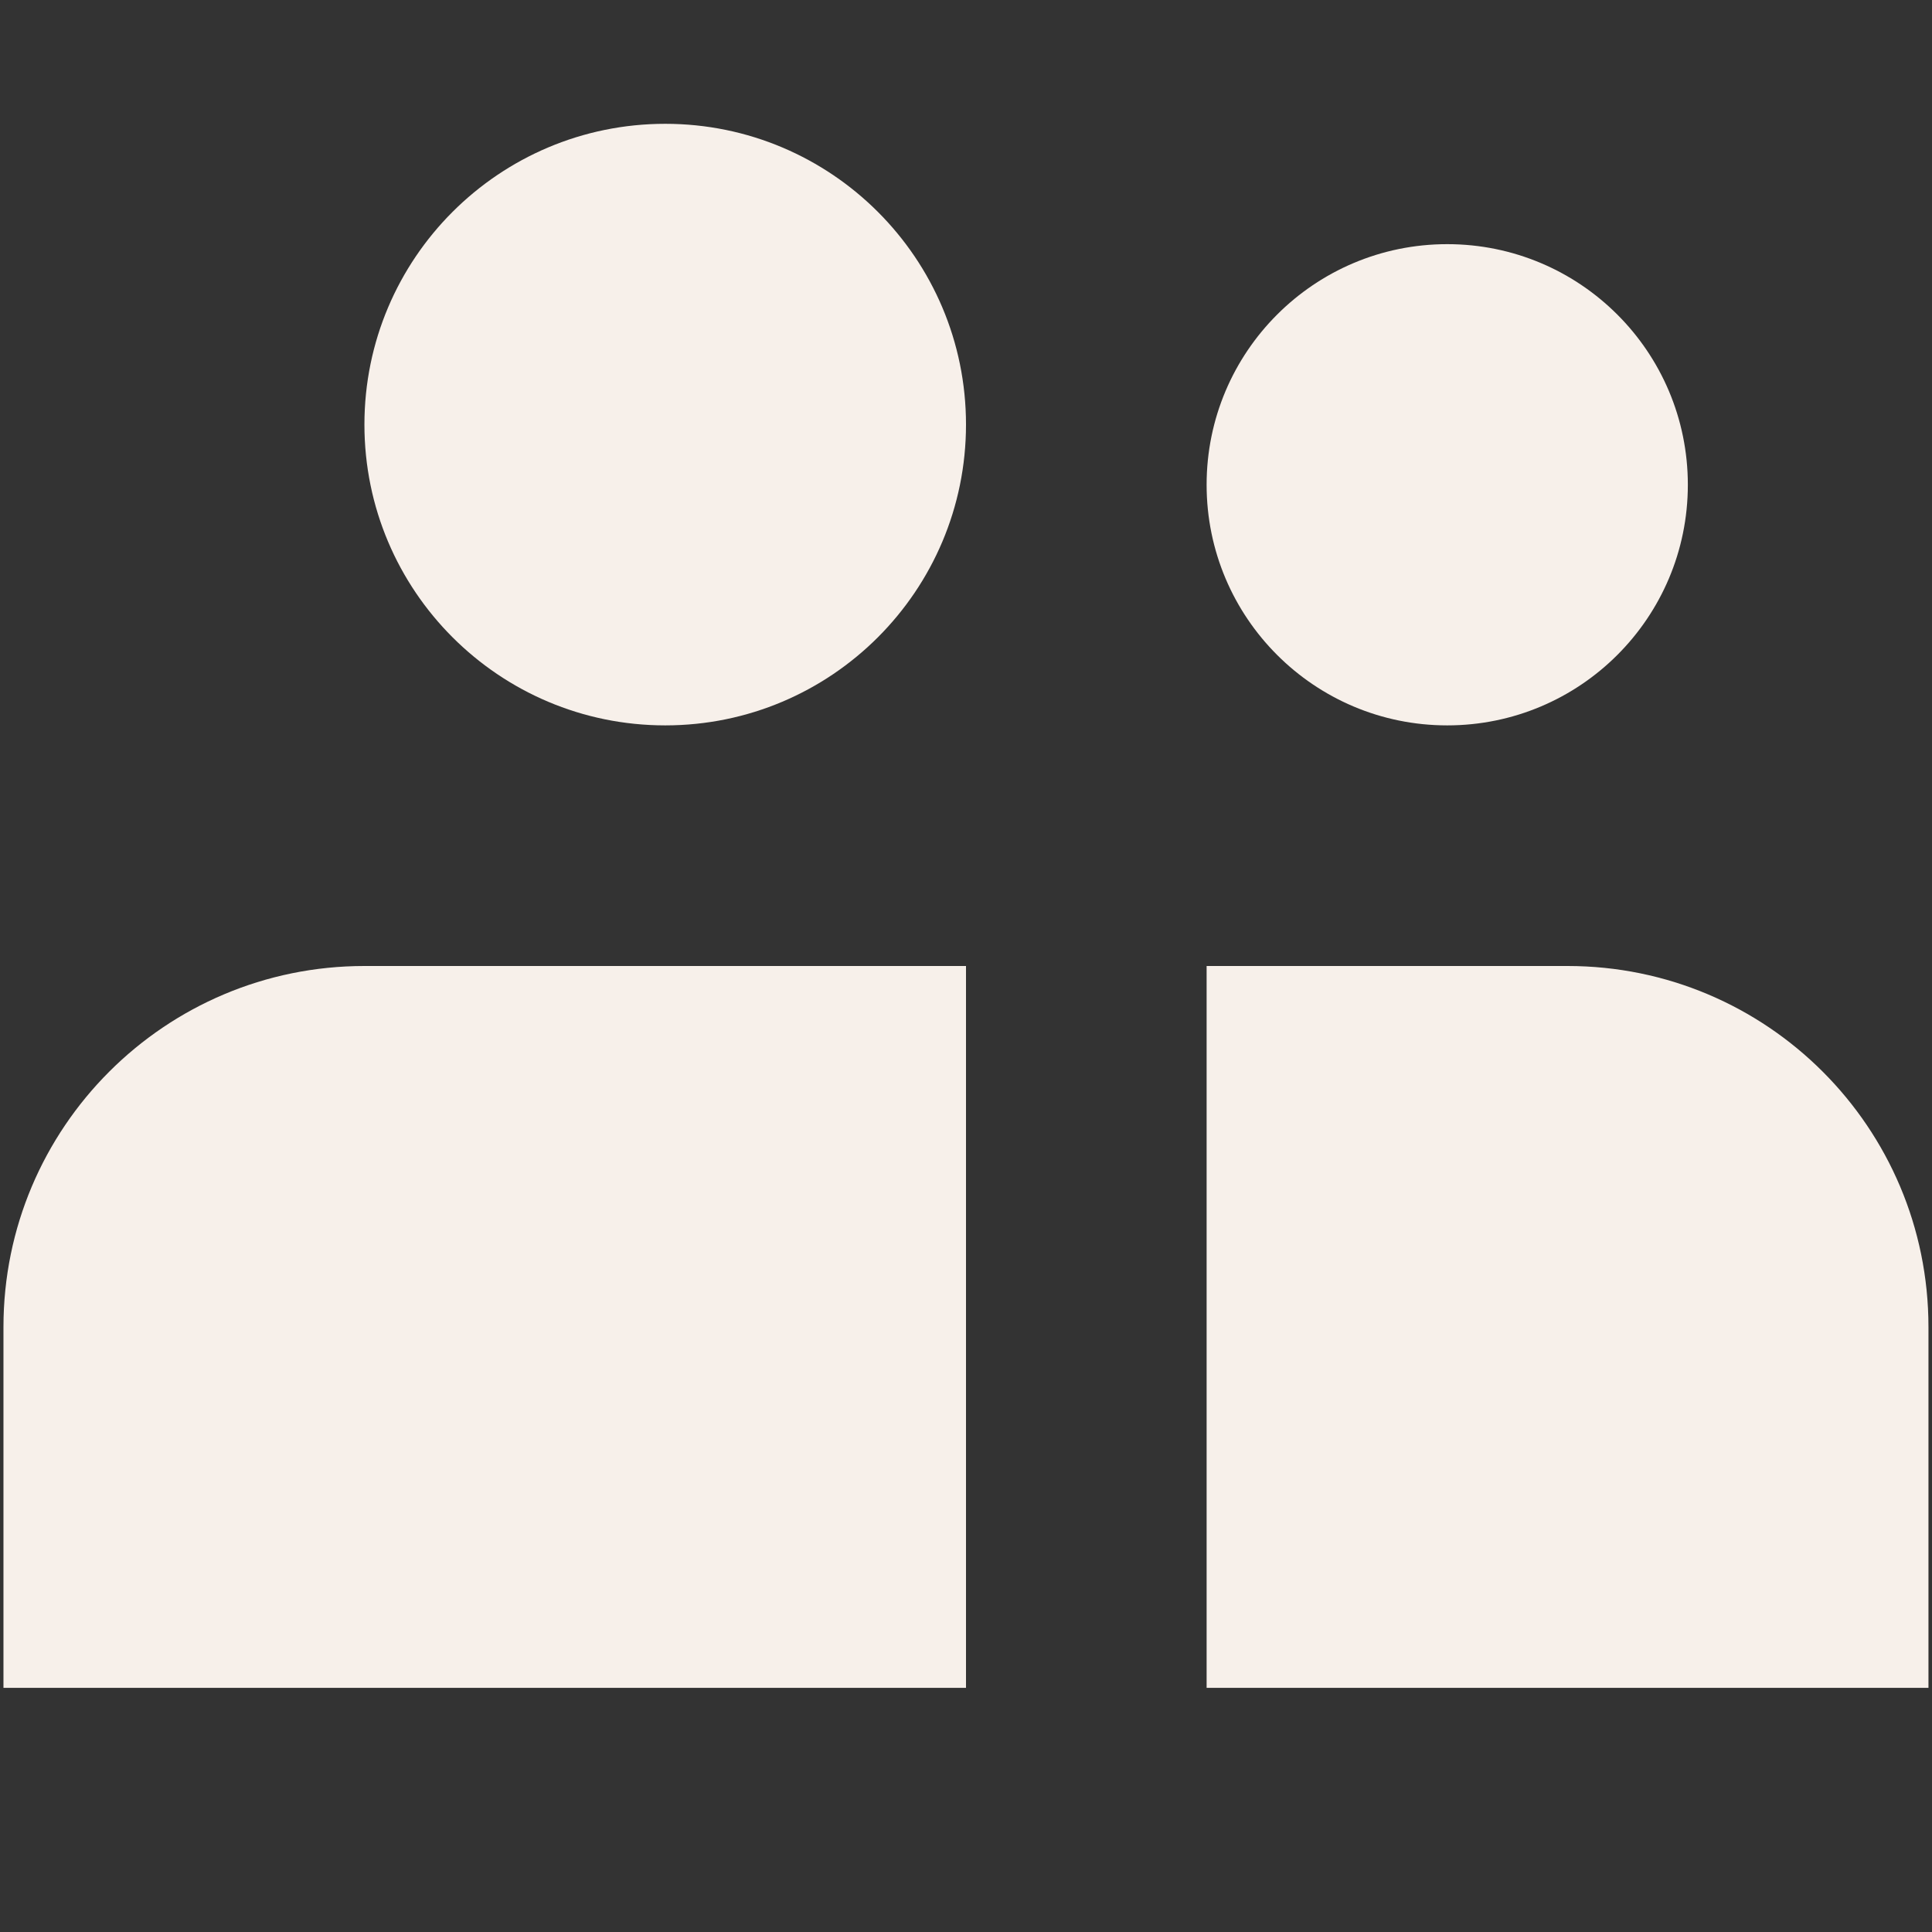 <svg width="24" height="24" viewBox="0 0 24 24" fill="none" xmlns="http://www.w3.org/2000/svg">
<rect x="0" y="0" width="24" height="24" fill="#333333" stroke="none"/>
<path d="M12 5.274C12 7.338 10.327 9.011 8.264 9.011C6.2 9.011 4.527 7.338 4.527 5.274C4.527 3.211 6.2 1.538 8.264 1.538C10.327 1.538 12 3.211 12 5.274Z" fill="#F7F0EA"/>
<path d="M4.527 12C2.051 12 0.043 14.007 0.043 16.484V20.967H12V12H4.527Z" fill="#F7F0EA"/>
<path d="M19.473 12H14.989V20.967H23.956V16.484C23.956 14.007 21.949 12 19.473 12Z" fill="#F7F0EA"/>
<path d="M17.978 9.011C19.629 9.011 20.967 7.673 20.967 6.022C20.967 4.371 19.629 3.033 17.978 3.033C16.327 3.033 14.989 4.371 14.989 6.022C14.989 7.673 16.327 9.011 17.978 9.011Z" fill="#F7F0EA"/>
</svg>
